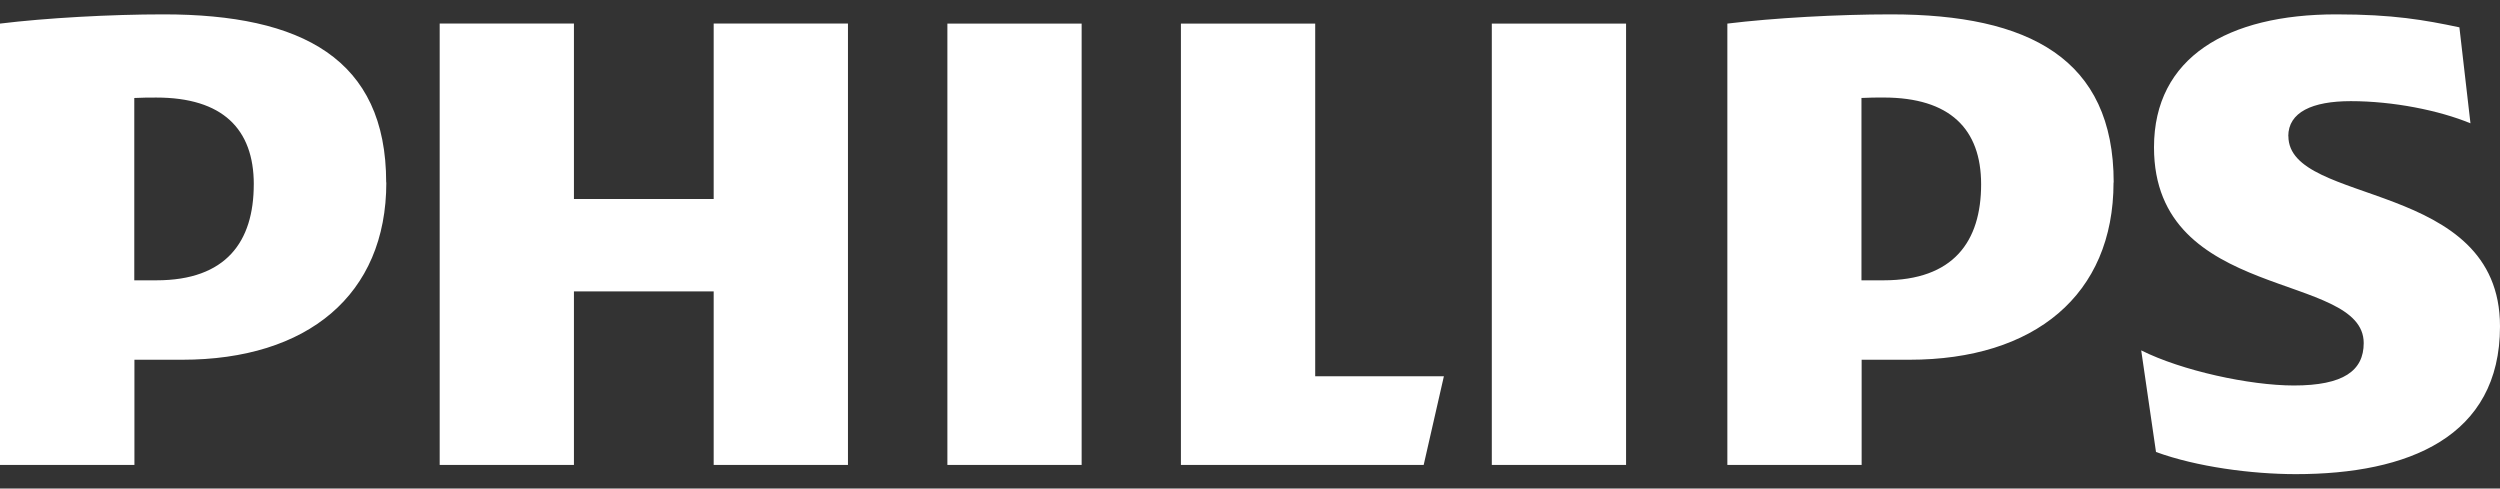 <svg width="87" height="17" viewBox="0 0 87 17" fill="none" xmlns="http://www.w3.org/2000/svg">
<rect x="0" y="0" width="87" height="17" fill="#333333" stroke="none"/>
<path d="M29.509 0.82V16.18H24.836V10.14H19.973V16.18H15.301V0.82H19.973V6.925H24.836V0.82H29.509ZM45.769 13.095V0.821H41.096V16.179H49.544L50.247 13.095H45.764H45.769ZM37.641 0.821H32.969V16.179H37.641V0.821ZM56.587 0.821H51.915V16.179H56.587L56.587 0.821ZM79.632 4.741C79.632 3.905 80.465 3.52 81.808 3.52C83.281 3.52 84.879 3.84 85.972 4.291L85.587 0.951C84.369 0.695 83.281 0.5 81.299 0.5C77.525 0.5 74.959 1.993 74.959 5.127C74.959 10.526 82.257 9.433 82.257 11.938C82.257 12.899 81.554 13.415 79.826 13.415C78.288 13.415 75.922 12.899 74.514 12.193L75.029 15.729C76.436 16.245 78.358 16.5 79.896 16.5C83.8 16.5 87 15.213 87 11.357C87 6.219 79.636 7.181 79.636 4.737L79.632 4.741ZM73.551 6.349C73.551 10.27 70.795 12.519 66.447 12.519H64.785V16.179H60.112V0.821C61.714 0.625 63.951 0.5 65.807 0.5C70.61 0.5 73.556 2.043 73.556 6.349H73.551ZM68.943 6.414C68.943 4.486 67.855 3.394 65.548 3.394C65.309 3.394 65.054 3.394 64.779 3.409V9.755H65.548C67.979 9.755 68.943 8.407 68.943 6.414ZM13.444 6.35C13.444 10.271 10.693 12.519 6.34 12.519H4.678V16.18H0V0.821C1.602 0.625 3.839 0.5 5.696 0.5C10.499 0.5 13.439 2.043 13.439 6.349L13.444 6.35ZM8.832 6.415C8.832 4.487 7.743 3.395 5.442 3.395C5.202 3.395 4.947 3.395 4.673 3.41V9.755H5.442C7.873 9.755 8.831 8.408 8.831 6.415" fill="white"/>
</svg>
